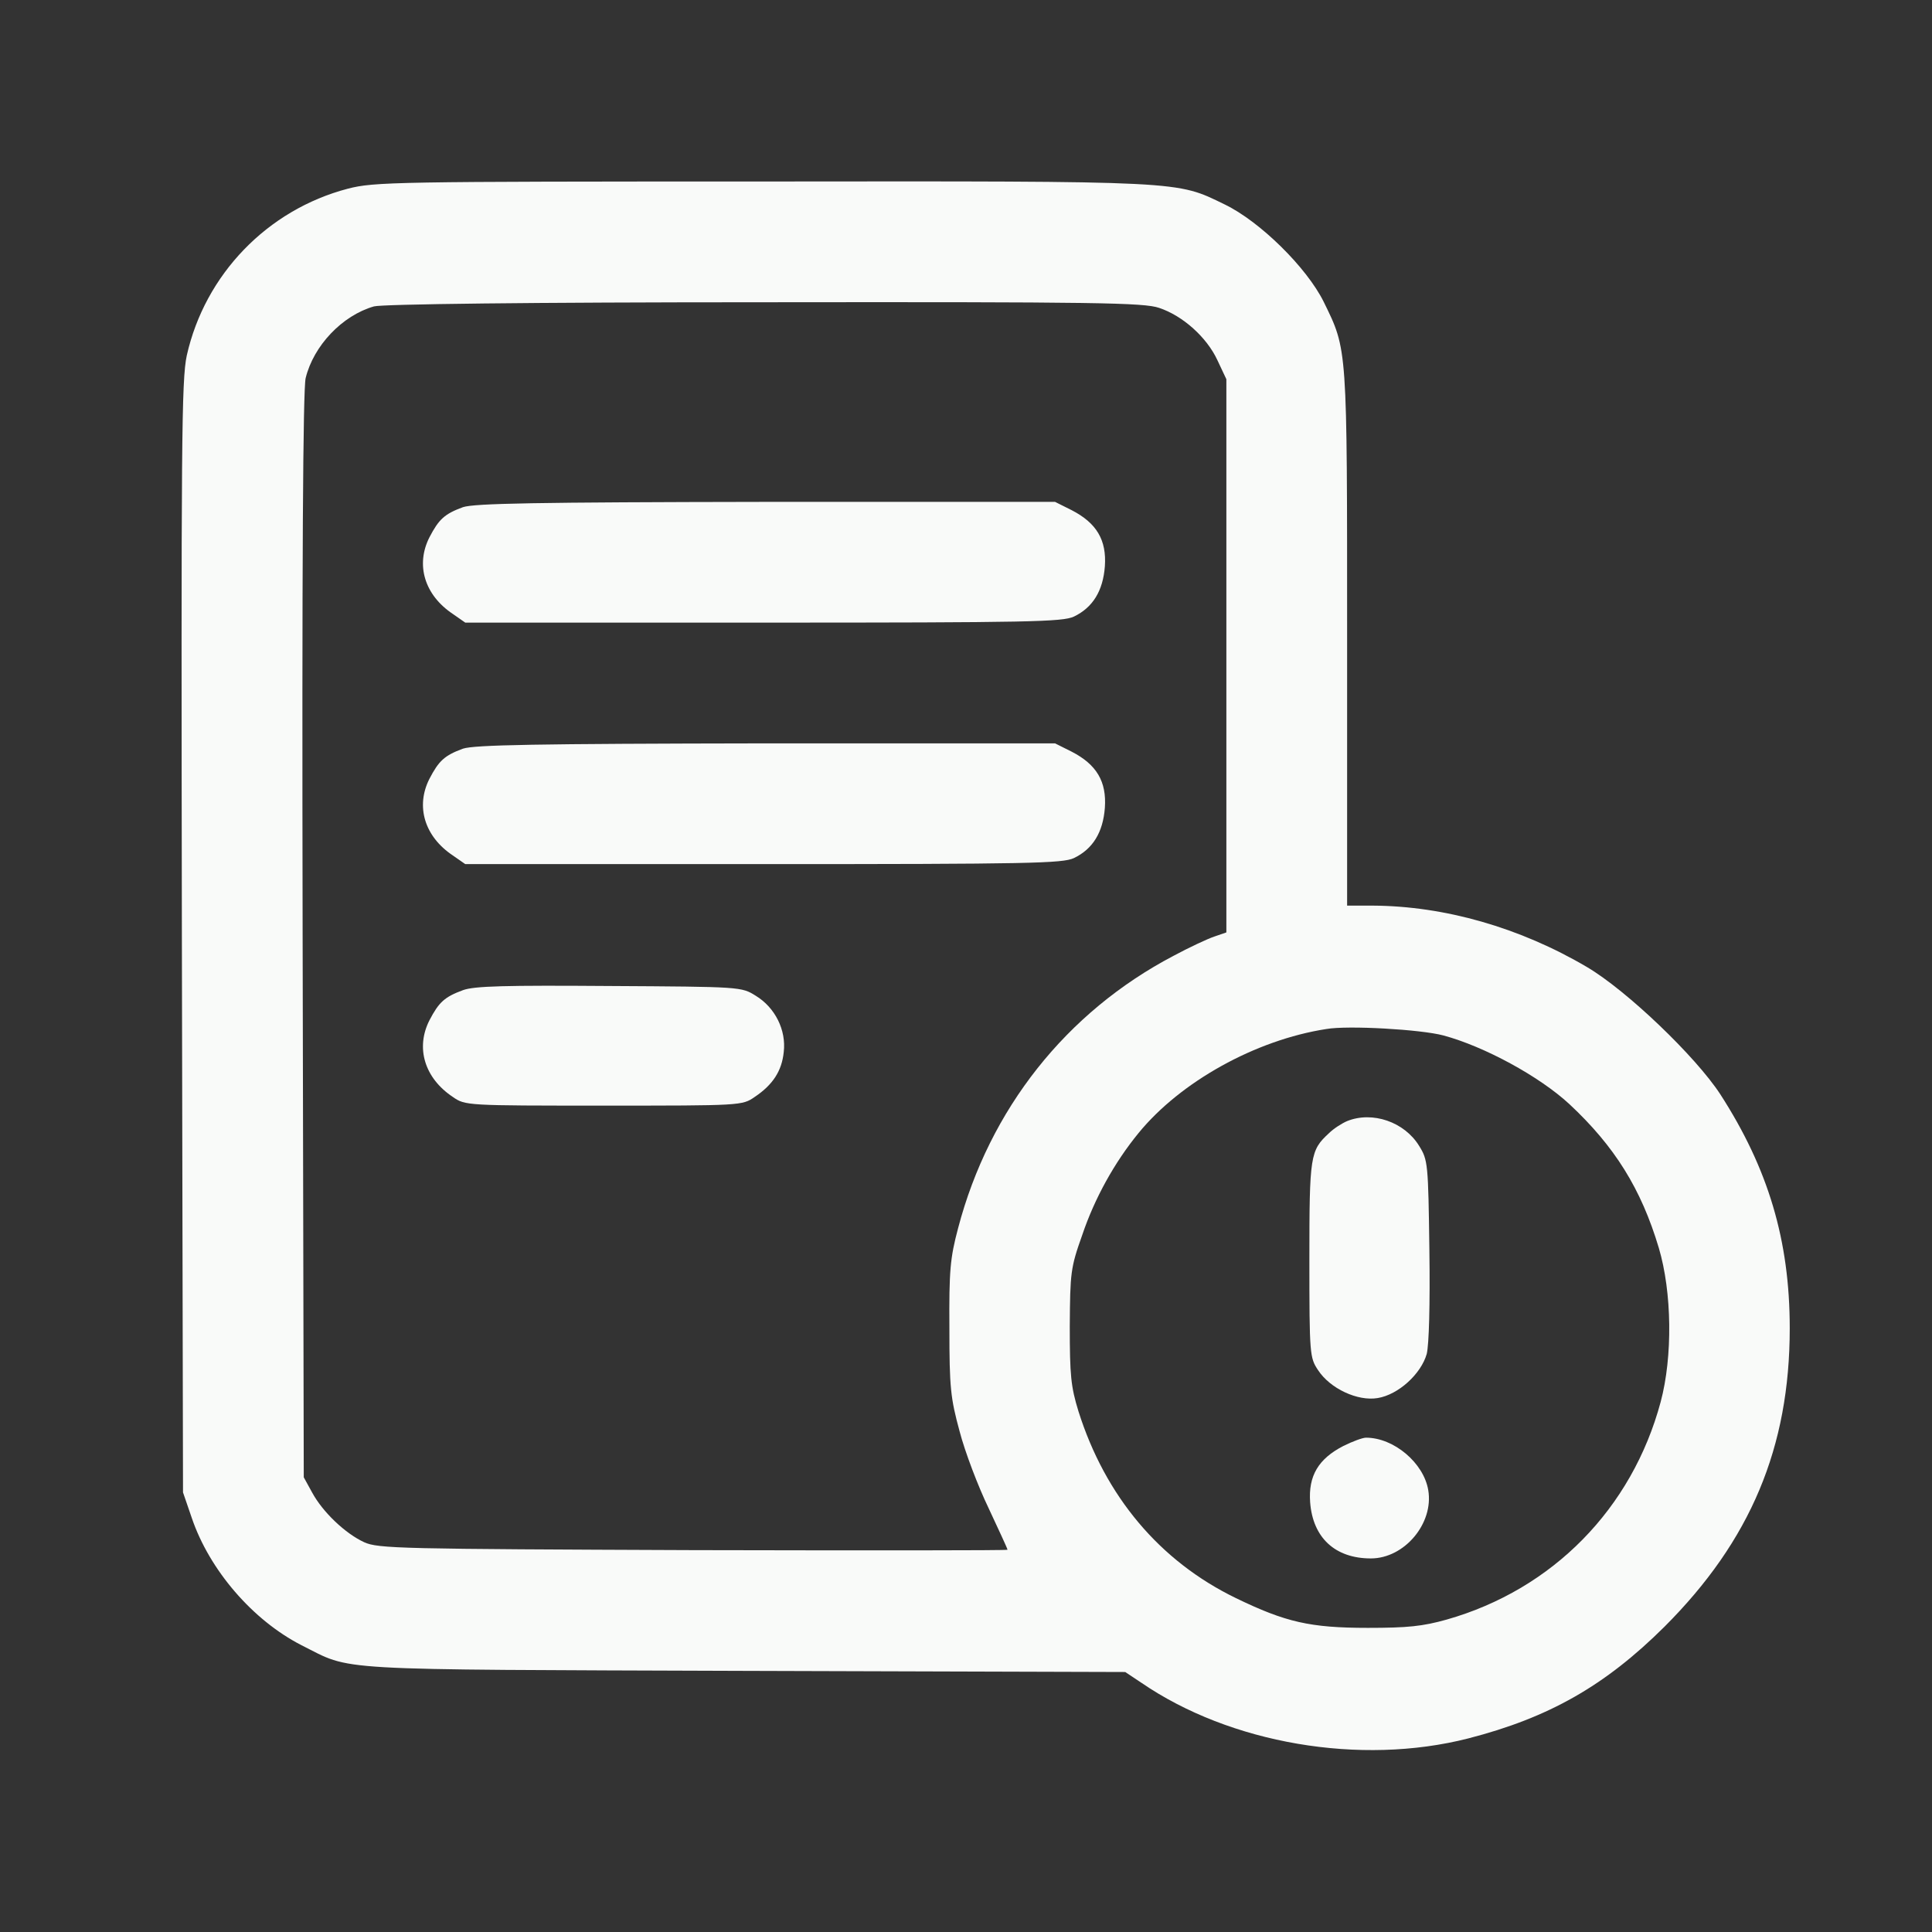 <?xml version="1.0" standalone="no"?>
<!DOCTYPE svg PUBLIC "-//W3C//DTD SVG 20010904//EN"
 "http://www.w3.org/TR/2001/REC-SVG-20010904/DTD/svg10.dtd">
<svg version="1.0" xmlns="http://www.w3.org/2000/svg"
 width="512" height="512" viewBox="0 0 512 512"
 preserveAspectRatio="xMidYMid meet">

<rect x="0" y="0" width="512" height="512" fill="#333333" stroke="none"/>

<g transform="translate(0,512) scale(0.1,-0.1)"
fill="#fefffe" stroke="none" style="opacity:0.976">
<path d="M922 4620 c-214 -56 -379 -228 -427 -442 -14 -65 -15 -226 -13 -1543
l3 -1470 23 -67 c47 -139 162 -272 291 -338 138 -69 58 -64 1175 -68 l1008 -3
42 -28 c236 -162 581 -221 867 -148 214 55 363 140 520 296 228 228 332 475
332 791 0 233 -57 423 -184 620 -66 101 -248 275 -353 337 -178 105 -378 162
-568 163 l-68 0 0 708 c0 779 1 763 -62 892 -45 91 -169 213 -262 258 -130 63
-99 62 -1226 61 -976 0 -1028 -1 -1098 -19z m2150 -316 c63 -21 126 -78 154
-138 l24 -51 0 -733 0 -733 -32 -11 c-18 -6 -67 -29 -108 -51 -284 -149 -488
-406 -571 -722 -21 -79 -24 -112 -23 -265 0 -157 3 -185 27 -273 14 -54 49
-146 77 -204 27 -58 50 -107 50 -110 0 -2 -375 -2 -832 -1 -777 3 -836 4 -873
21 -50 23 -110 80 -138 132 l-22 40 -3 1435 c-2 991 1 1448 8 1478 21 86 97
166 181 190 21 6 411 11 1035 11 880 1 1006 -1 1046 -15z m753 -1928 c108 -29
254 -108 334 -182 120 -112 190 -224 237 -381 35 -118 37 -288 5 -408 -76
-283 -286 -497 -567 -577 -64 -18 -104 -22 -209 -22 -153 0 -218 15 -350 79
-202 98 -346 270 -417 495 -20 65 -23 95 -23 225 1 142 2 155 33 242 33 98 86
193 149 270 111 136 310 247 498 276 57 10 250 -1 310 -17z"/>
<path d="M1227 3776 c-49 -18 -64 -32 -89 -80 -37 -73 -13 -153 62 -203 l33
-23 789 0 c708 0 794 2 824 16 50 24 77 68 82 133 5 70 -22 115 -88 149 l-44
22 -766 0 c-614 -1 -772 -4 -803 -14z"/>
<path d="M1227 3136 c-49 -18 -64 -32 -89 -80 -37 -73 -13 -153 62 -203 l33
-23 789 0 c708 0 794 2 824 16 50 24 77 68 82 133 5 70 -22 115 -88 149 l-44
22 -766 0 c-614 -1 -772 -4 -803 -14z"/>
<path d="M1227 2496 c-49 -18 -64 -32 -89 -80 -37 -73 -13 -153 62 -203 33
-23 36 -23 400 -23 364 0 367 0 400 23 48 32 72 69 77 119 7 58 -23 118 -74
149 -38 24 -40 24 -388 26 -275 2 -358 0 -388 -11z"/>
<path d="M3570 2149 c-14 -6 -36 -20 -48 -32 -50 -46 -52 -59 -52 -335 0 -252
1 -260 23 -293 32 -49 105 -83 158 -74 55 9 115 64 130 117 6 25 9 129 7 276
-3 229 -4 238 -27 275 -39 64 -124 93 -191 66z"/>
<path d="M3560 1288 c-66 -34 -93 -79 -88 -149 7 -94 66 -149 161 -149 89 0
167 93 152 181 -12 72 -91 139 -165 139 -9 0 -36 -10 -60 -22z"/>
</g>
</svg>
